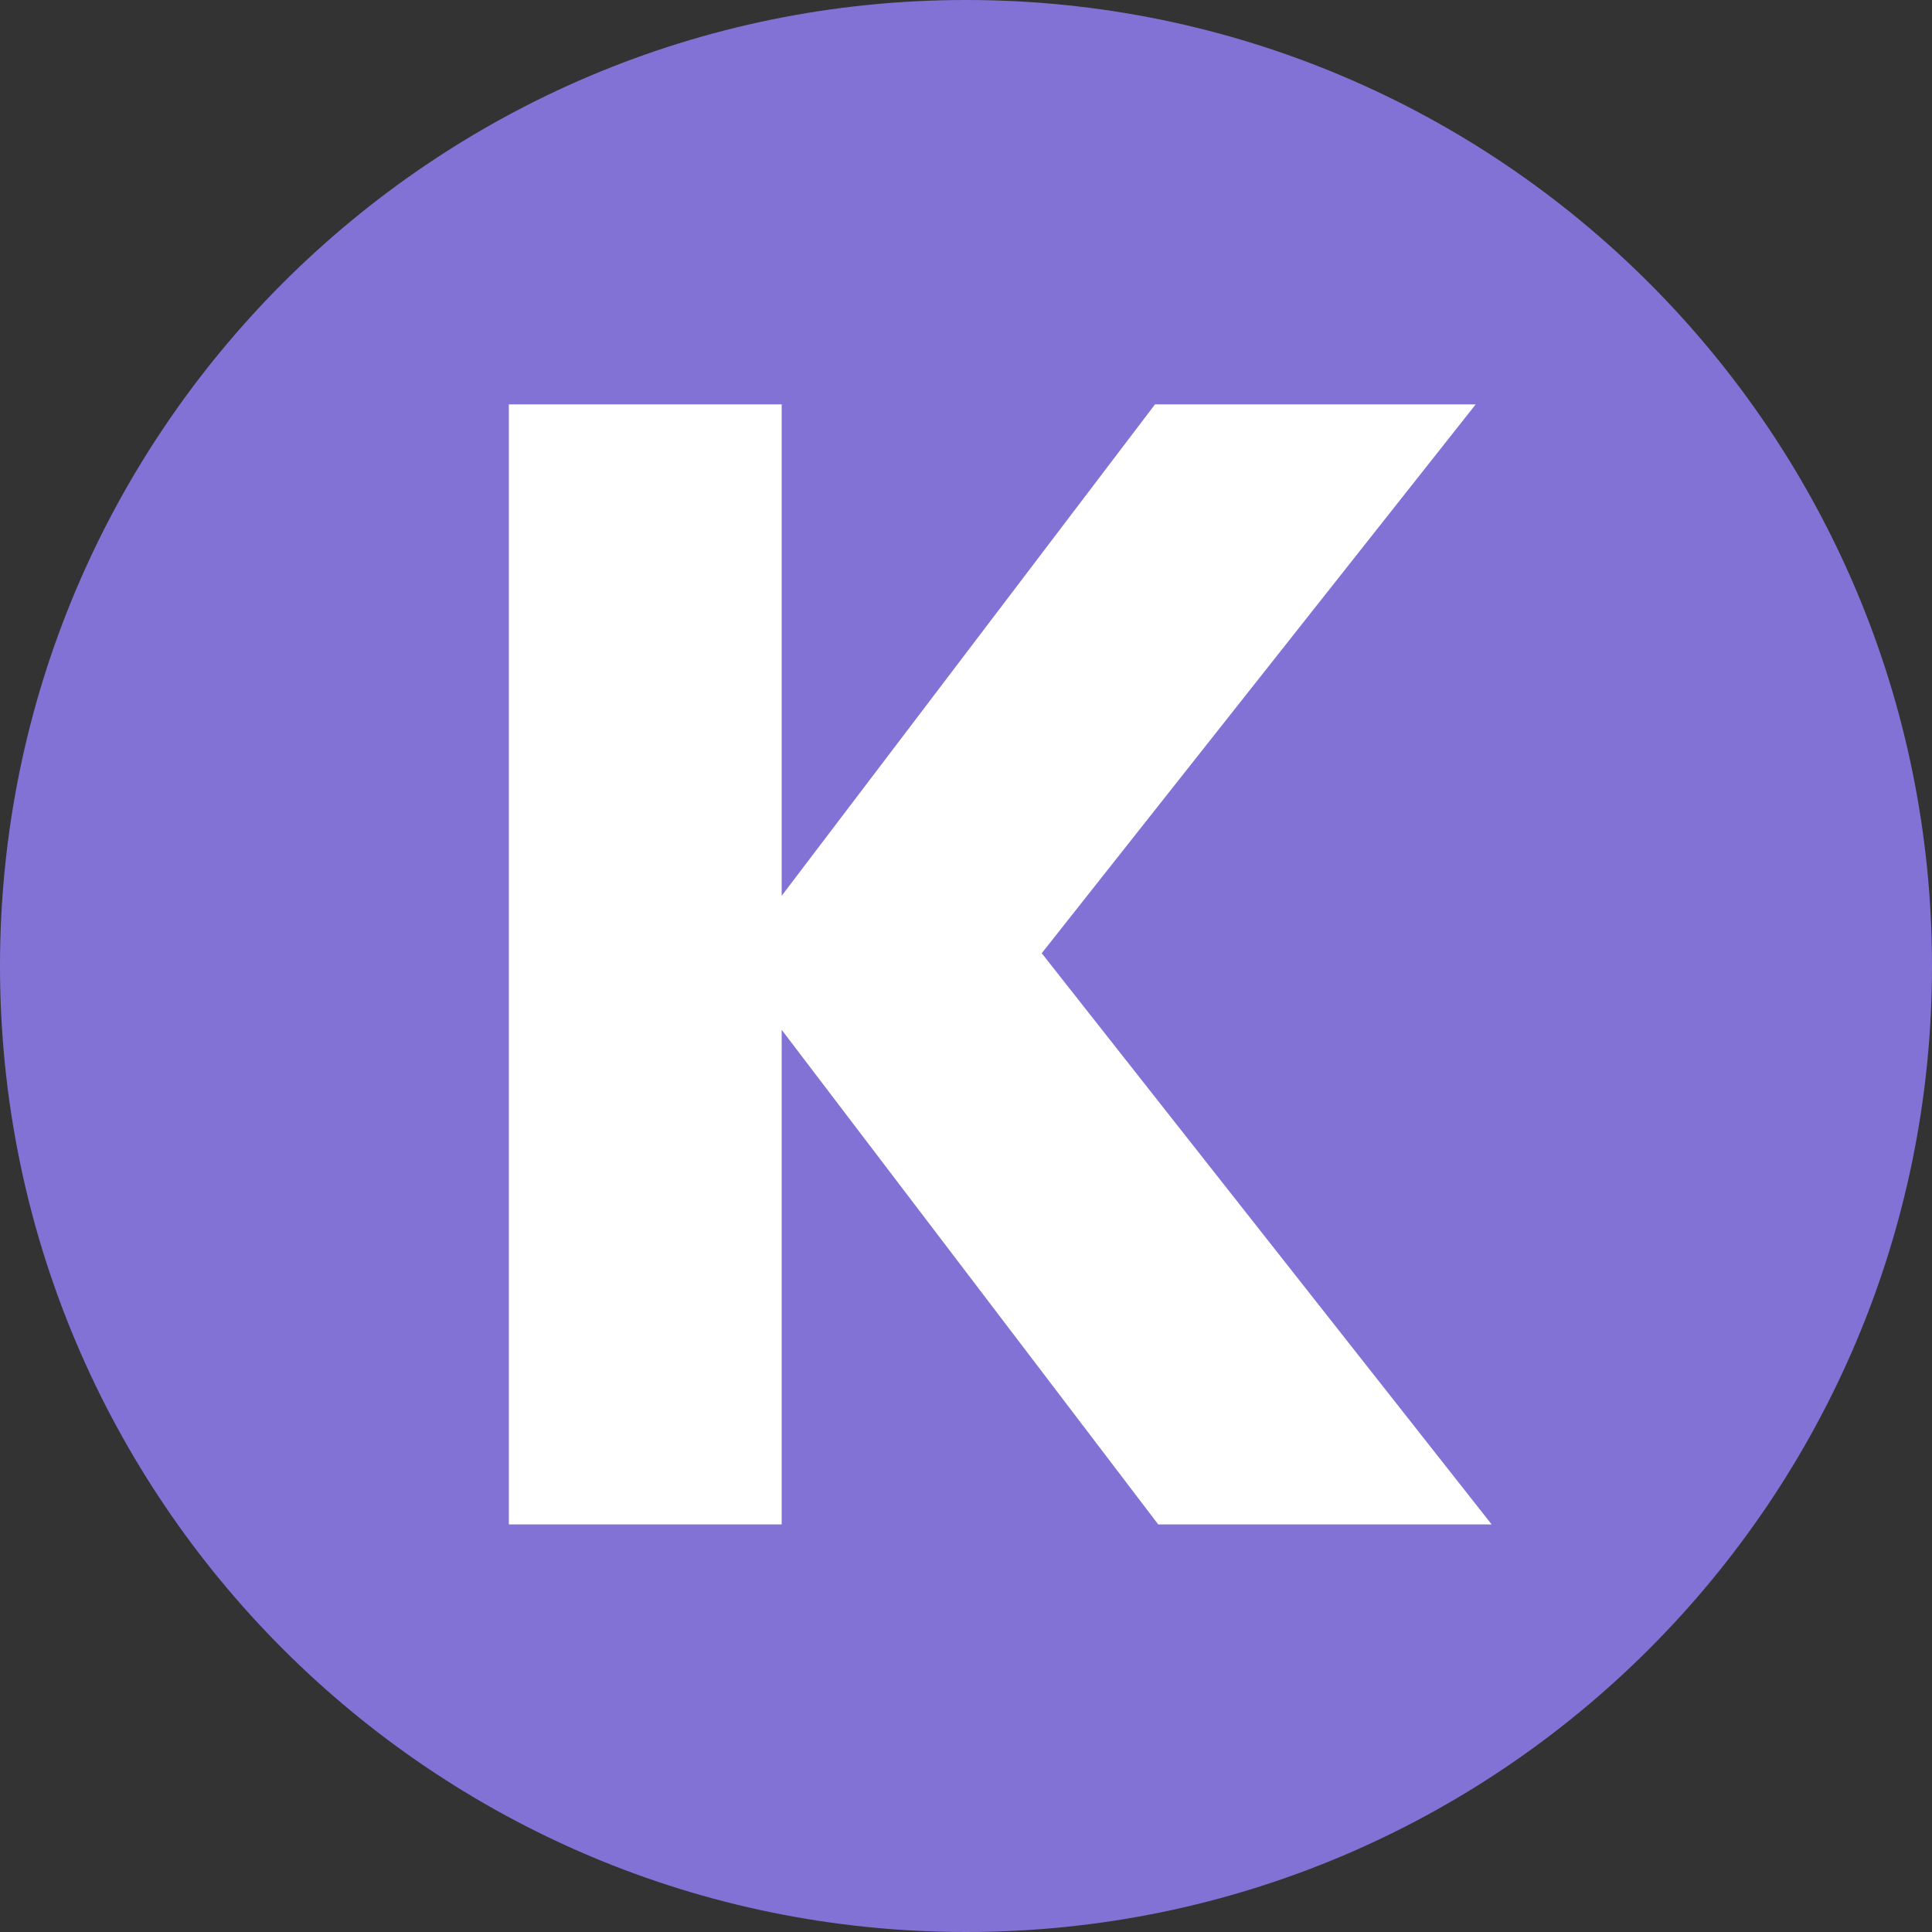 <svg version="1.0" preserveAspectRatio="xMidYMid meet" height="1000" viewBox="0 0 750 750" zoomAndPan="magnify" width="1000" xmlns:xlink="http://www.w3.org/1999/xlink" xmlns="http://www.w3.org/2000/svg"><rect x="0" y="0" width="750" height="750" fill="#333333" stroke="none"/><defs><g></g><clipPath id="681967cd15"><path clip-rule="nonzero" d="M 375 0 C 167.895 0 0 167.895 0 375 C 0 582.105 167.895 750 375 750 C 582.105 750 750 582.105 750 375 C 750 167.895 582.105 0 375 0 Z M 375 0"></path></clipPath><clipPath id="c50c17486e"><path clip-rule="nonzero" d="M 0 0 L 750 0 L 750 750 L 0 750 Z M 0 0"></path></clipPath><clipPath id="72f91fd512"><path clip-rule="nonzero" d="M 375 0 C 167.895 0 0 167.895 0 375 C 0 582.105 167.895 750 375 750 C 582.105 750 750 582.105 750 375 C 750 167.895 582.105 0 375 0 Z M 375 0"></path></clipPath><clipPath id="76cd9d9e58"><rect height="750" y="0" width="750" x="0"></rect></clipPath><clipPath id="3fce99f1c5"><rect height="750" y="0" width="434" x="0"></rect></clipPath></defs><g clip-path="url(#681967cd15)"><g transform="matrix(1, 0, 0, 1, 0, -0)"><g clip-path="url(#76cd9d9e58)"><g clip-path="url(#c50c17486e)"><g clip-path="url(#72f91fd512)"><rect fill-opacity="1" y="-165" height="1080" fill="#8372d6" width="1080" x="-165"></rect></g></g></g></g></g><g transform="matrix(1, 0, 0, 1, 159, -0)"><g clip-path="url(#3fce99f1c5)"><g fill-opacity="1" fill="#ffffff"><g transform="translate(0.133, 591.774)"><g><path d="M 290.484 0 L 144.312 -192 L 144.312 0 L 38.406 0 L 38.406 -434.797 L 144.312 -434.797 L 144.312 -244.031 L 289.234 -434.797 L 413.734 -434.797 L 245.266 -221.734 L 419.922 0 Z M 290.484 0"></path></g></g></g></g></g></svg>